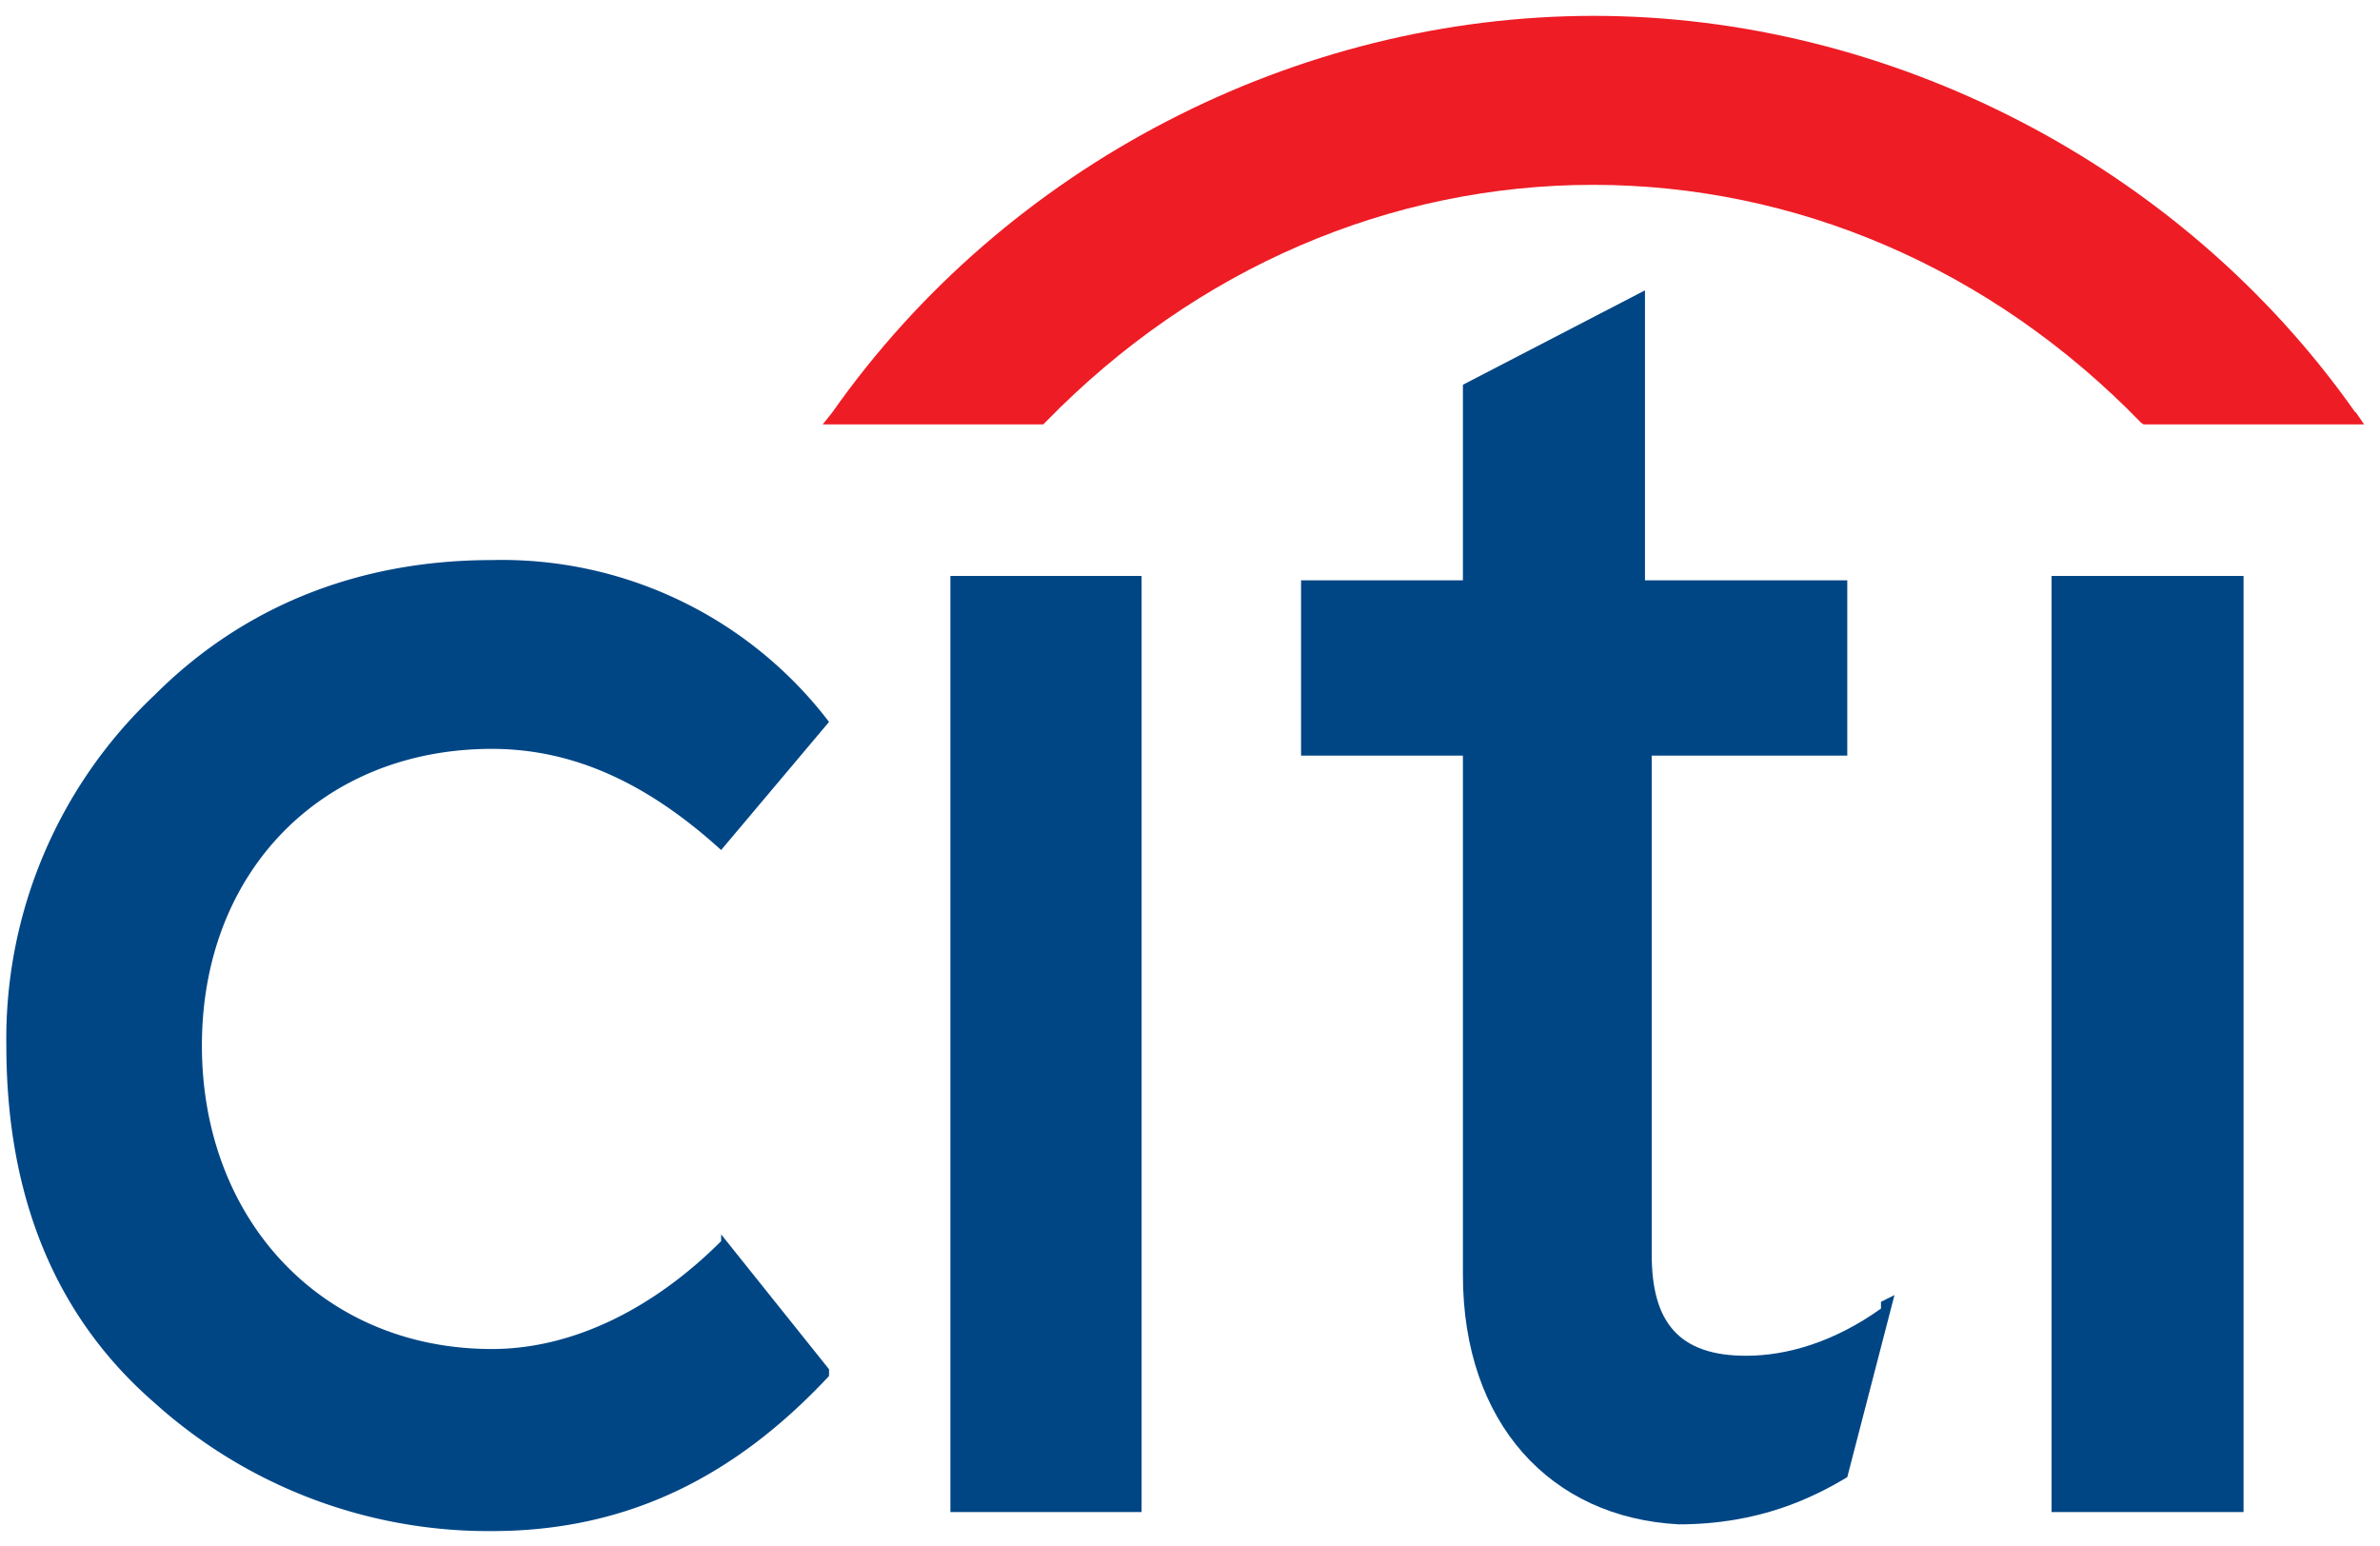 <svg xmlns="http://www.w3.org/2000/svg" width="300" height="194.9"><g clip-path="url(#clipPath38)" transform="matrix(8.5 0 0 -8.5 -3181.6 747.2)"><path fill="#004685" d="M385 69.5c-1-1-2.2-1.6-3.4-1.6-2.5 0-4.3 1.9-4.3 4.5s1.8 4.4 4.3 4.4c1.2 0 2.3-.5 3.4-1.5l1.6 1.9a6.1 6.1 0 0 1-5 2.4c-2 0-3.7-.7-5-2a7 7 0 0 1-2.2-5.2c0-2.2.7-4 2.2-5.3a7.4 7.4 0 0 1 5-1.9c2 0 3.6.8 5 2.3v.1l-1.6 2"/></g><path fill="#004685" d="M119.8 190.6h24.1v-118h-24.1v118"/><g clip-path="url(#clipPath52)" transform="matrix(8.5 0 0 -8.5 -3181.6 747.2)"><path fill="#004685" d="M402.2 68.5c-.7-.5-1.4-.7-2-.7-1 0-1.4.5-1.4 1.5v7.4h2.9v2.6h-3v4.3l-2.7-1.4v-2.9h-2.4v-2.6h2.4V69c0-2.2 1.3-3.6 3.2-3.7 1.2 0 2 .4 2.5.7l.7 2.7-.2-.1"/></g><path fill="#004685" d="M258.6 190.6h24.2v-118h-24.2v118"/><path fill="#ee1c25" d="M296.9 52c-22-31.3-58.8-50-96-50-37.4 0-74 18.7-96 50l-1.2 1.5h27.8l.3-.3c19-19.5 43.6-29.9 69-29.9s50.1 10.4 69.1 30l.3.2H298l-1.1-1.6"/></svg>
